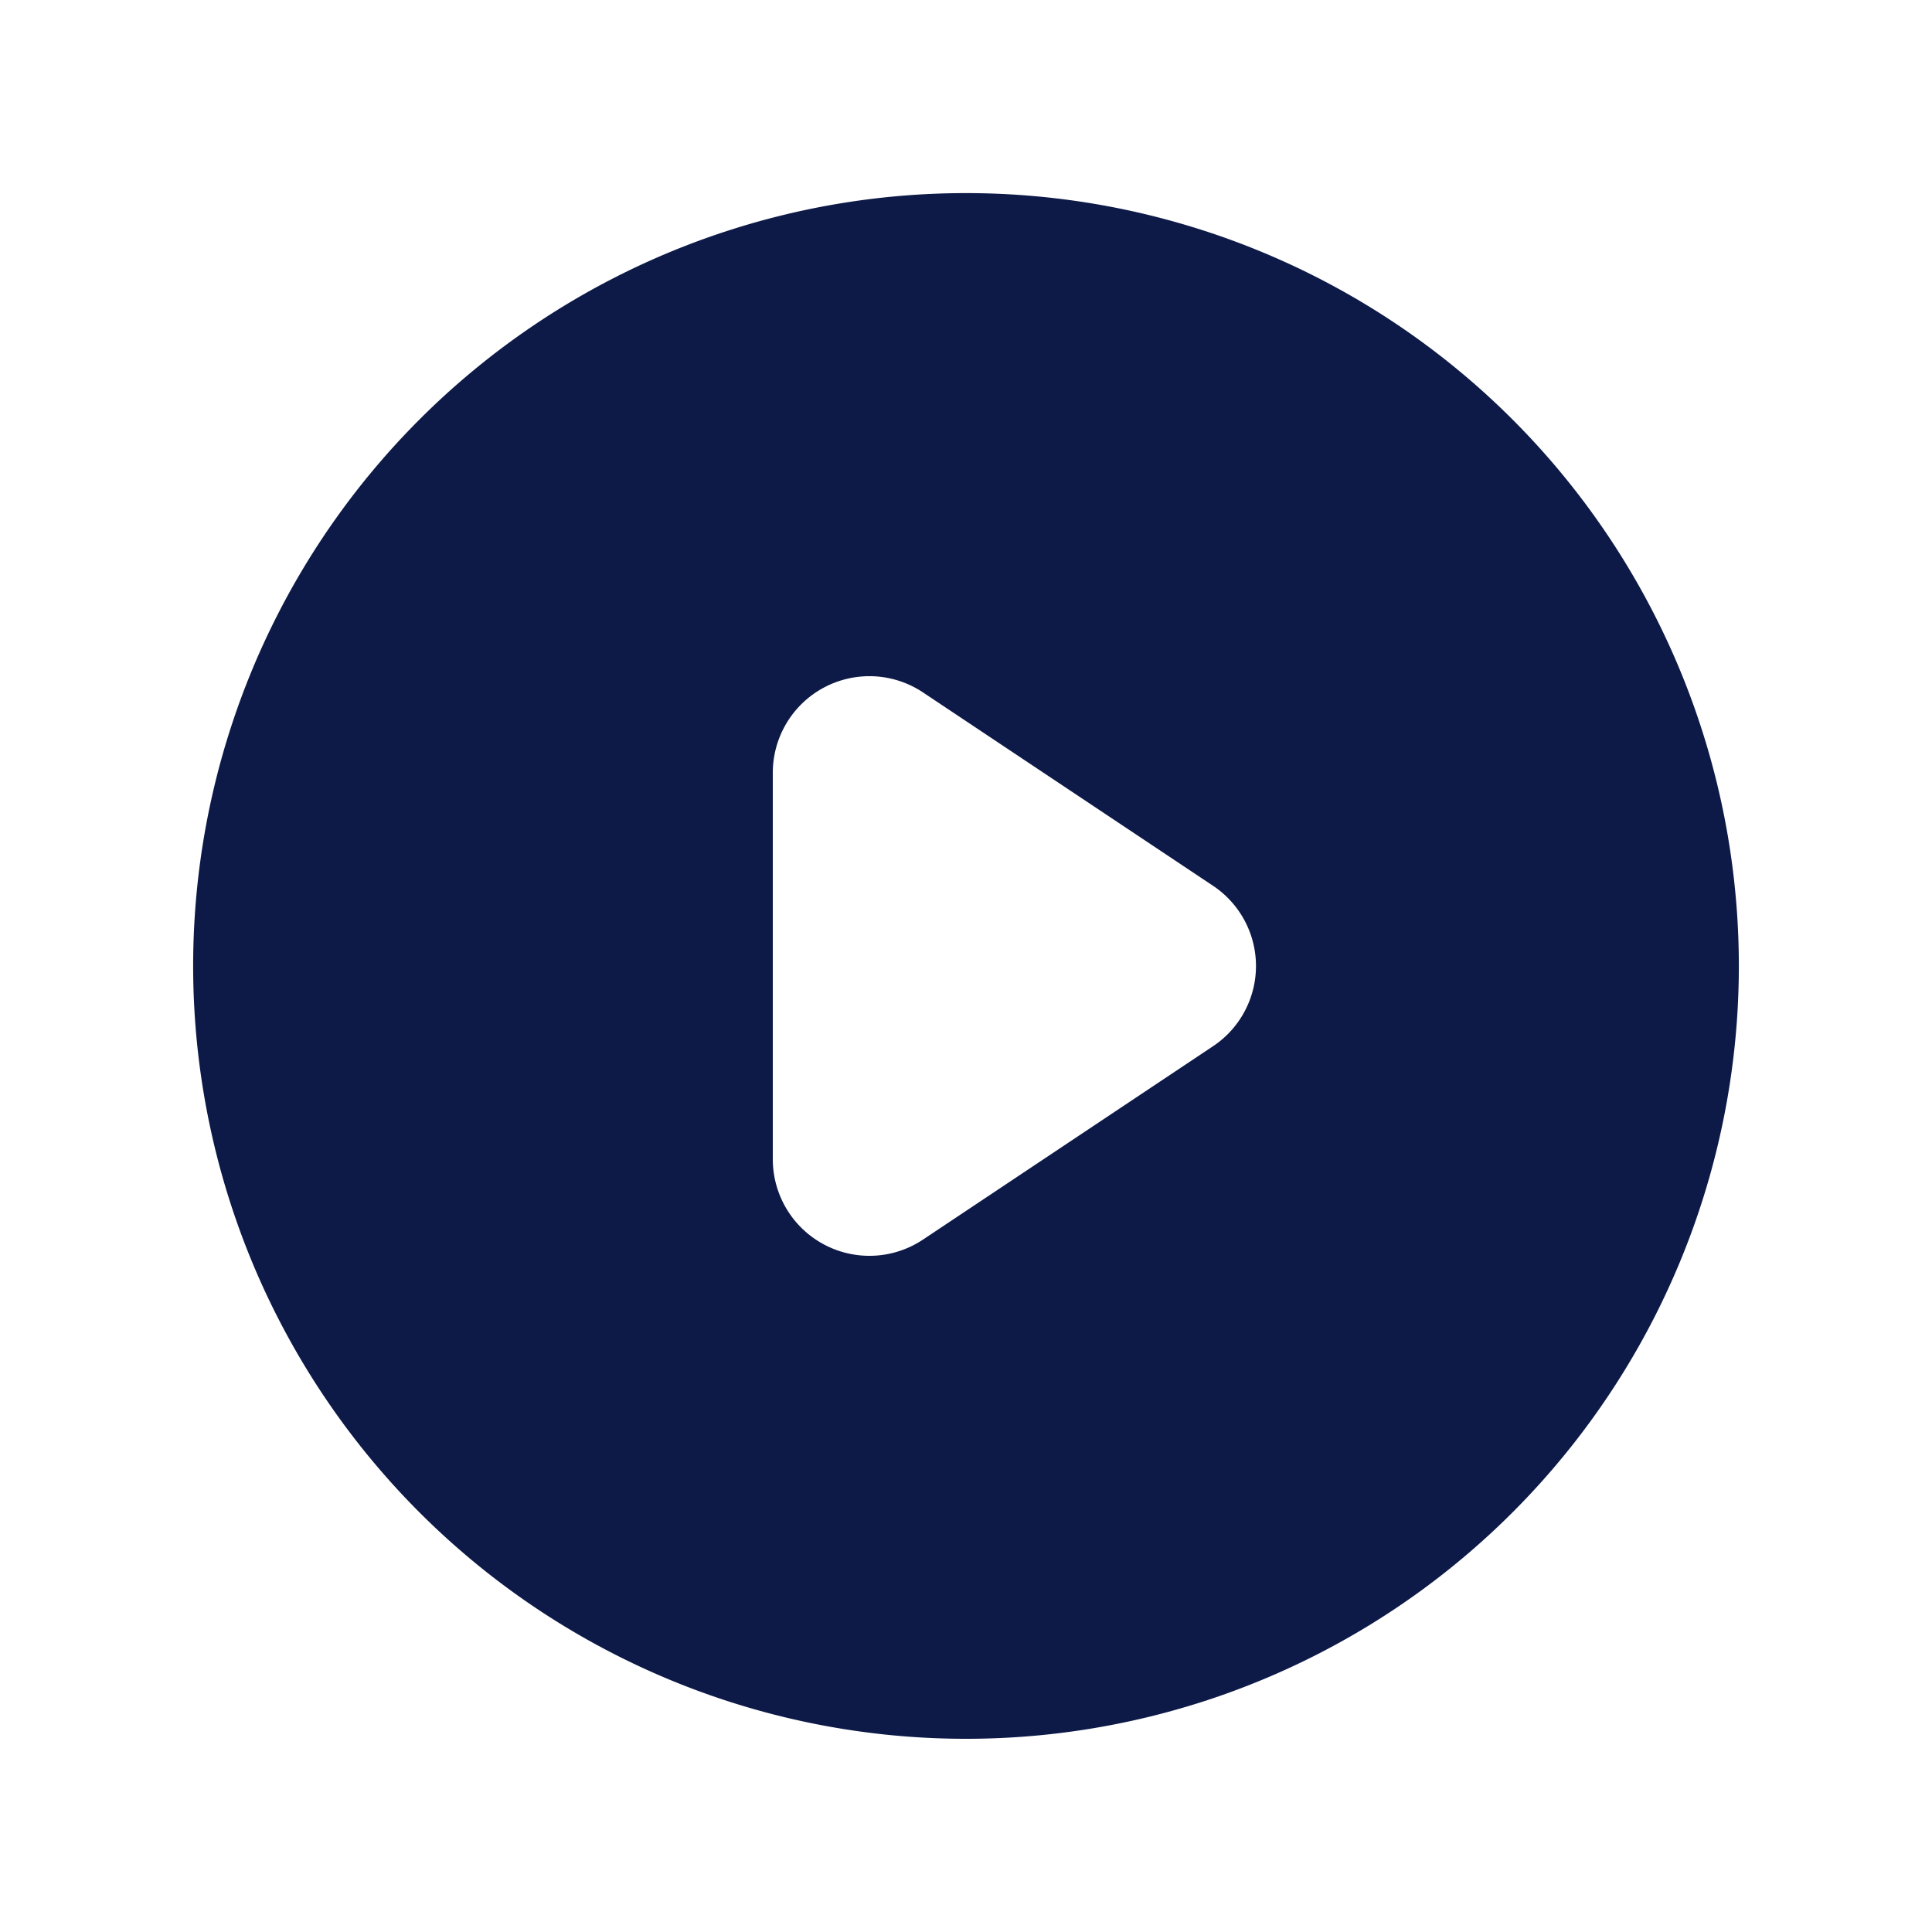 <svg xmlns="http://www.w3.org/2000/svg" width="20" height="20" fill="none"><path fill="#0D1A47" fill-rule="evenodd" d="M10 18a8 8 0 1 0 0-16.001A8 8 0 0 0 10 18zM9.555 7.168A1 1 0 0 0 8 8v4a1 1 0 0 0 1.555.832l3-2a.998.998 0 0 0 0-1.664l-3-2z" clip-rule="evenodd"/></svg>